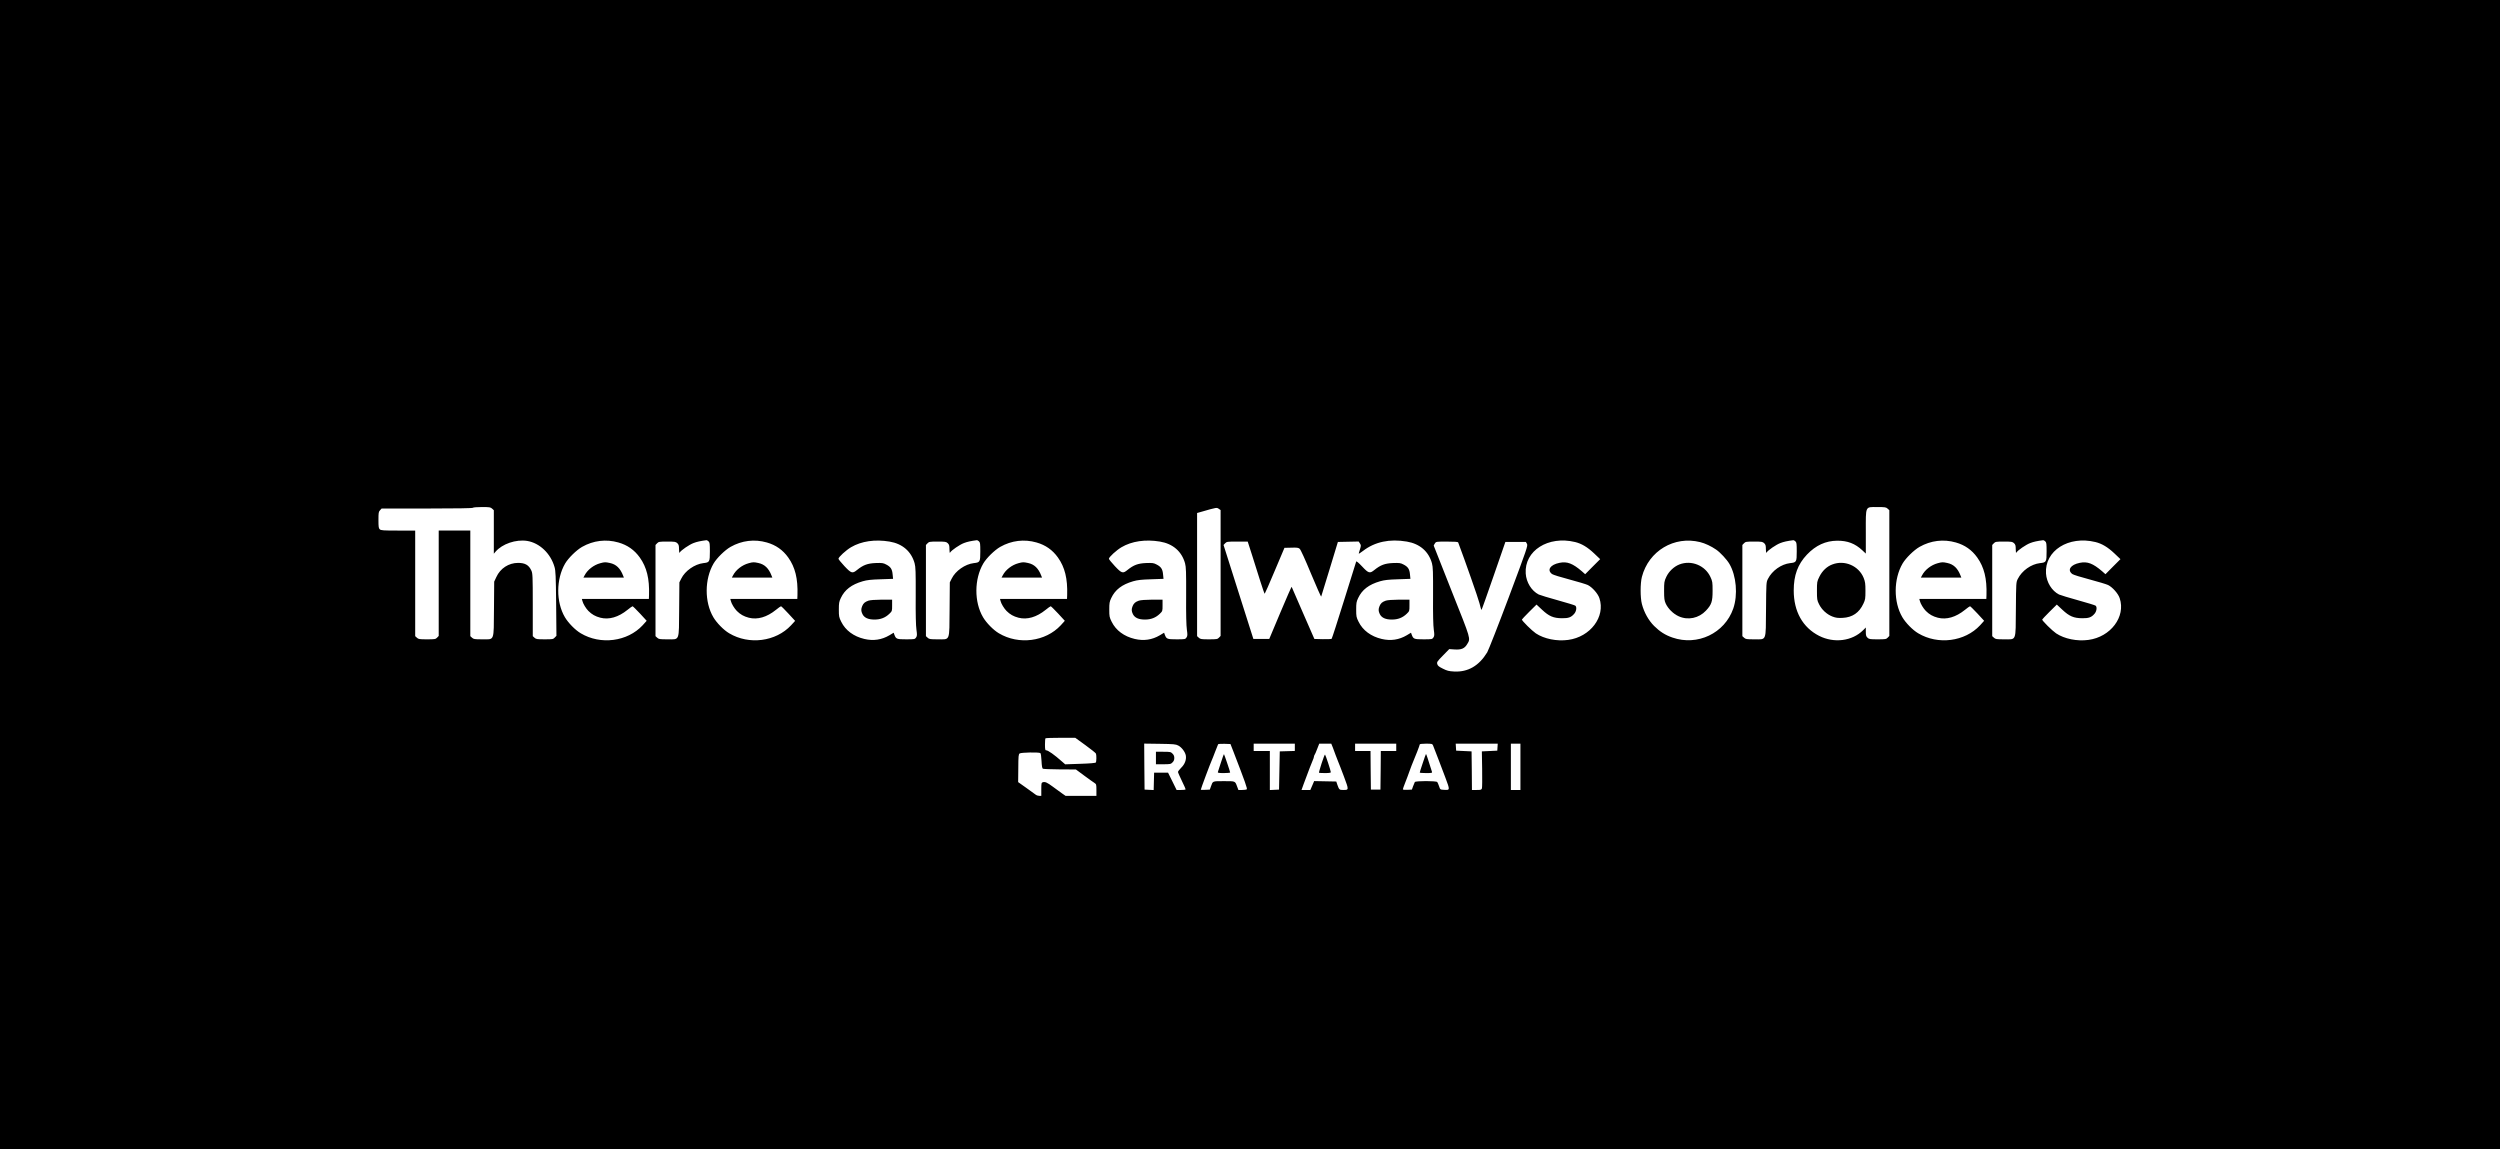 <?xml version="1.0" encoding="UTF-8" standalone="no"?> <svg xmlns="http://www.w3.org/2000/svg" version="1.0" width="3402pt" height="1564pt" viewBox="0 0 3402 1564" preserveAspectRatio="xMidYMid meet"><g transform="translate(0,1564) scale(0.1,-0.1)" fill="#000000" stroke="none"><path d="M0 7820 l0 -7820 17010 0 17010 0 0 7820 0 7820 -17010 0 -17010 0 0 -7820z m6697 898 l23 -21 0 -296 0 -296 23 27 c91 107 278 171 431 147 169 -28 319 -170 372 -355 15 -50 18 -123 22 -497 l4 -439 -23 -24 c-21 -23 -29 -24 -138 -24 -104 0 -117 2 -138 22 l-23 21 0 426 c0 393 -2 429 -19 466 -35 76 -85 105 -181 105 -127 0 -242 -74 -296 -193 l-29 -62 -3 -370 c-4 -452 11 -415 -161 -415 -104 0 -117 2 -138 22 l-23 21 0 719 0 718 -215 0 -215 0 0 -717 0 -717 -22 -23 c-20 -21 -29 -23 -137 -23 -104 0 -117 2 -138 22 l-23 21 0 719 0 718 -232 0 c-201 0 -234 2 -250 17 -15 14 -18 32 -18 126 0 100 2 113 22 134 l21 23 618 0 c401 0 620 4 624 10 4 6 56 10 122 10 106 0 119 -2 140 -22z m18990 0 l23 -21 0 -856 0 -855 -22 -23 c-20 -21 -29 -23 -137 -23 -104 0 -117 2 -138 22 -19 18 -23 32 -23 80 l0 59 -37 -37 c-148 -148 -394 -180 -598 -77 -224 114 -346 332 -346 618 0 207 55 356 180 488 121 127 255 188 412 189 141 1 243 -39 341 -130 l48 -45 0 293 c0 365 -12 340 159 340 104 0 117 -2 138 -22z m-9099 -4 l22 -15 0 -856 0 -857 -22 -23 c-20 -21 -29 -23 -137 -23 -104 0 -117 2 -138 22 l-23 21 0 838 0 838 53 15 c222 64 213 62 245 40z m-8173 -456 c123 -35 218 -102 291 -204 95 -133 133 -289 126 -511 l-2 -53 -456 0 -456 0 7 -27 c9 -38 48 -103 82 -137 47 -47 94 -74 163 -92 118 -30 245 7 369 107 33 27 64 49 69 49 5 0 50 -45 101 -99 l91 -99 -55 -61 c-207 -223 -573 -270 -842 -109 -75 44 -170 141 -216 219 -122 207 -120 519 3 730 45 76 153 182 231 227 153 87 327 108 494 60z m1227 15 c16 -14 18 -33 18 -138 0 -142 -4 -149 -89 -158 -118 -14 -249 -105 -301 -212 l-25 -50 -3 -365 c-4 -446 11 -410 -161 -410 -104 0 -117 2 -138 22 l-23 21 0 621 0 620 22 23 c20 21 29 23 137 23 104 0 117 -2 138 -22 19 -18 23 -32 23 -82 1 -45 3 -56 10 -44 18 30 129 106 187 128 47 18 93 28 177 39 5 0 18 -6 28 -16z m793 -15 c123 -35 218 -102 291 -204 95 -133 133 -289 126 -511 l-2 -53 -456 0 -456 0 7 -27 c9 -38 48 -103 82 -137 47 -47 94 -74 163 -92 118 -30 245 7 369 107 33 27 64 49 69 49 5 0 50 -45 100 -99 l92 -100 -55 -60 c-207 -223 -573 -270 -842 -109 -75 44 -170 141 -216 219 -122 207 -120 519 3 730 45 76 153 182 231 227 153 87 327 108 494 60z m1670 12 c176 -29 296 -134 341 -295 14 -52 16 -112 15 -442 -2 -251 2 -409 10 -462 10 -71 9 -84 -5 -106 -16 -24 -20 -25 -135 -25 -128 0 -138 4 -160 62 l-10 28 -58 -35 c-105 -62 -218 -79 -341 -50 -145 34 -257 117 -314 233 -31 62 -33 74 -33 167 0 87 3 107 27 157 53 113 146 184 298 228 59 17 112 23 244 27 l169 6 -6 60 c-6 72 -27 104 -88 135 -39 21 -55 23 -144 20 -110 -5 -167 -26 -252 -94 -63 -52 -79 -47 -172 52 -45 48 -81 93 -81 100 0 23 103 117 171 157 141 83 326 110 524 77z m1217 3 c16 -14 18 -33 18 -138 0 -142 -4 -149 -89 -158 -118 -14 -249 -105 -301 -212 l-25 -50 -3 -365 c-4 -446 11 -410 -161 -410 -104 0 -117 2 -138 22 l-23 21 0 621 0 620 22 23 c20 21 29 23 137 23 104 0 117 -2 138 -22 19 -18 23 -32 23 -82 1 -45 3 -56 10 -44 18 30 129 106 187 128 47 18 93 28 177 39 5 0 18 -6 28 -16z m783 -15 c123 -35 218 -102 291 -204 95 -133 133 -289 126 -511 l-2 -53 -456 0 -456 0 7 -27 c9 -38 48 -103 82 -137 47 -47 94 -74 163 -92 118 -30 245 7 369 107 33 27 64 49 69 49 5 0 50 -45 101 -99 l91 -99 -55 -61 c-207 -223 -573 -270 -842 -109 -75 44 -170 141 -216 219 -122 207 -120 519 3 730 45 76 153 182 231 227 153 87 327 108 494 60z m1680 12 c176 -29 296 -134 341 -295 14 -52 16 -112 15 -442 -2 -251 2 -409 10 -462 10 -71 9 -84 -5 -106 -16 -24 -20 -25 -135 -25 -128 0 -138 4 -160 62 l-10 28 -58 -35 c-105 -62 -218 -79 -341 -50 -145 34 -257 117 -314 233 -31 62 -33 74 -33 167 0 87 3 107 27 157 53 113 146 184 298 228 59 17 112 23 244 27 l169 6 -6 60 c-6 72 -27 104 -88 135 -39 21 -55 23 -144 20 -110 -5 -167 -26 -252 -94 -63 -52 -79 -47 -172 52 -45 48 -81 93 -81 100 0 23 103 117 171 157 141 83 326 110 524 77z m3360 0 c176 -30 296 -134 341 -295 14 -52 16 -112 15 -442 -2 -251 2 -409 10 -462 10 -71 9 -84 -5 -106 -16 -24 -20 -25 -135 -25 -128 0 -138 4 -160 62 l-10 28 -58 -35 c-105 -62 -218 -79 -341 -50 -145 34 -257 117 -314 233 -31 62 -33 74 -33 167 0 87 3 107 27 157 53 113 146 184 298 228 59 17 112 23 244 27 l169 6 -6 60 c-6 72 -27 104 -88 135 -39 21 -55 23 -144 20 -110 -5 -167 -26 -252 -94 -63 -51 -79 -47 -167 47 -48 51 -78 76 -81 67 -3 -7 -77 -245 -165 -528 -88 -283 -164 -518 -169 -523 -4 -4 -59 -6 -121 -5 l-114 3 -153 350 c-84 193 -154 354 -156 359 -2 5 -71 -153 -154 -350 l-151 -359 -108 0 -108 0 -203 639 -203 640 22 23 c21 22 28 23 164 23 l143 0 60 -187 c33 -104 83 -263 112 -355 29 -93 56 -168 59 -168 3 0 65 141 137 313 l132 312 93 2 c76 3 97 0 114 -15 13 -10 75 -146 155 -340 74 -177 136 -317 138 -310 2 7 54 177 116 378 l111 365 141 3 142 3 17 -26 c16 -25 16 -30 1 -79 -10 -29 -17 -56 -17 -60 0 -4 26 13 58 37 161 124 362 167 597 127z m2289 -6 c89 -22 168 -69 259 -155 l82 -78 -102 -102 -102 -103 -45 40 c-126 108 -201 136 -304 115 -127 -25 -175 -99 -101 -153 13 -10 119 -43 234 -73 116 -31 229 -65 252 -76 59 -29 138 -117 158 -180 84 -251 -123 -527 -426 -567 -154 -21 -326 14 -439 89 -53 36 -190 171 -190 188 0 3 45 51 99 105 l100 99 76 -71 c94 -88 154 -114 270 -115 90 -1 126 12 169 63 28 34 35 90 13 108 -7 6 -114 39 -237 73 -124 34 -241 70 -261 79 -98 50 -169 165 -177 286 -20 310 306 517 672 428z m1701 -1 c67 -16 153 -57 218 -102 56 -38 146 -135 181 -195 94 -161 117 -421 52 -608 -117 -336 -487 -512 -827 -394 -99 34 -171 80 -250 158 -75 75 -136 183 -166 298 -23 87 -23 281 0 370 92 353 440 561 792 473z m1297 10 c16 -14 18 -33 18 -138 0 -143 -4 -149 -90 -158 -121 -14 -246 -103 -302 -215 -23 -46 -23 -52 -26 -412 -4 -446 11 -410 -161 -410 -104 0 -117 2 -138 22 l-23 21 0 621 0 620 22 23 c20 21 29 23 137 23 104 0 117 -2 138 -22 19 -18 23 -32 23 -82 1 -45 3 -56 10 -44 18 30 129 106 187 128 47 18 93 28 177 39 5 0 18 -6 28 -16z m2183 -15 c123 -35 218 -102 291 -204 95 -133 133 -289 126 -511 l-2 -53 -456 0 -456 0 7 -27 c9 -38 48 -103 82 -137 47 -47 94 -74 163 -92 118 -30 245 7 369 107 33 27 64 49 69 49 5 0 50 -45 101 -99 l91 -99 -55 -61 c-207 -223 -573 -270 -842 -109 -75 44 -170 141 -216 219 -122 207 -120 519 3 730 45 76 153 182 231 227 153 87 327 108 494 60z m1217 15 c16 -14 18 -33 18 -138 0 -143 -4 -149 -90 -158 -121 -14 -246 -103 -302 -215 -23 -46 -23 -52 -26 -412 -4 -446 11 -410 -161 -410 -104 0 -117 2 -138 22 l-23 21 0 621 0 620 22 23 c20 21 29 23 137 23 104 0 117 -2 138 -22 19 -18 23 -32 23 -82 1 -45 3 -56 10 -44 18 30 129 106 187 128 47 18 93 28 177 39 5 0 18 -6 28 -16z m682 -9 c89 -22 168 -69 259 -155 l82 -78 -102 -102 -102 -103 -45 40 c-126 108 -201 136 -304 115 -127 -25 -175 -99 -101 -153 13 -10 119 -43 234 -73 116 -31 229 -65 252 -76 59 -29 138 -117 158 -180 84 -251 -123 -527 -426 -567 -154 -21 -326 14 -439 89 -53 36 -190 171 -190 188 0 3 45 51 99 105 l100 99 76 -71 c94 -88 154 -114 270 -115 90 -1 126 12 169 63 28 34 35 90 13 108 -7 6 -114 39 -237 73 -124 34 -241 70 -261 79 -98 50 -169 165 -177 286 -20 310 306 517 672 428z m-8671 -6 c98 -261 272 -757 289 -825 12 -51 25 -93 28 -93 3 0 77 208 165 463 l160 462 140 0 139 0 15 -26 c14 -25 2 -59 -247 -725 -144 -384 -277 -722 -294 -751 -112 -184 -262 -271 -451 -261 -72 4 -96 10 -153 39 -55 27 -70 40 -76 63 -7 27 0 36 78 116 l85 87 73 -5 c92 -6 136 13 171 72 48 81 57 50 -209 718 -135 340 -246 620 -246 623 0 3 7 17 16 30 16 25 18 25 164 25 109 0 149 -3 153 -12z m-5073 -2758 c76 -55 141 -107 144 -116 8 -22 7 -107 -2 -120 -4 -7 -80 -14 -212 -18 l-205 -7 -40 35 c-109 97 -193 156 -220 156 -12 0 -15 15 -15 78 0 43 3 82 7 85 3 4 96 7 206 7 l199 0 138 -100z m1265 -6 c46 -24 94 -88 102 -137 9 -56 -15 -118 -63 -164 -24 -24 -44 -50 -44 -58 0 -8 25 -64 54 -124 30 -60 52 -111 49 -115 -4 -3 -32 -6 -64 -6 l-58 0 -58 118 -58 117 -95 0 -95 0 -3 -118 -3 -118 -62 3 -62 3 -3 313 -2 313 212 -3 c193 -3 217 -5 253 -24z m754 -94 c156 -404 188 -495 177 -502 -6 -4 -34 -8 -63 -8 l-51 0 -18 48 c-28 75 -21 72 -180 72 -157 0 -149 3 -175 -70 l-16 -45 -61 -3 c-34 -2 -62 -1 -62 1 0 11 132 365 150 402 5 11 26 62 45 114 19 51 38 97 41 103 3 5 42 7 87 6 l81 -3 45 -115z m831 70 l0 -49 -102 -3 -103 -3 -5 -260 -5 -260 -62 -3 -63 -3 0 266 0 265 -110 0 -110 0 0 50 0 50 280 0 280 0 0 -50z m517 -2 c11 -29 28 -75 38 -103 10 -27 26 -68 35 -90 10 -22 45 -114 79 -204 68 -182 68 -181 -11 -181 -51 0 -55 3 -79 70 l-15 45 -151 3 -150 3 -26 -61 -26 -60 -60 0 -60 0 28 78 c83 222 105 281 122 319 11 23 19 48 19 55 0 8 4 18 8 24 5 5 21 42 36 82 l28 72 82 0 82 0 21 -52z m863 2 l0 -50 -105 0 -105 0 -2 -262 -3 -263 -65 0 -65 0 -3 263 -2 262 -105 0 -105 0 0 50 0 50 280 0 280 0 0 -50z m500 28 c22 -55 115 -296 168 -438 65 -174 66 -173 -19 -168 -51 3 -51 3 -66 48 -8 25 -20 51 -25 58 -15 17 -293 17 -305 0 -4 -7 -15 -33 -24 -58 l-16 -45 -61 -3 c-38 -2 -62 1 -62 7 0 6 14 45 31 88 17 43 45 116 61 163 17 47 38 103 48 125 30 68 90 224 90 235 0 6 35 10 85 10 79 0 86 -2 95 -22z m878 -25 l-3 -48 -105 -5 -105 -5 4 -240 c2 -133 1 -251 -3 -263 -7 -20 -14 -22 -72 -22 l-64 0 -2 263 -3 262 -105 5 -105 5 -3 48 -3 47 286 0 286 0 -3 -47z m312 -268 l0 -315 -65 0 -65 0 0 315 0 315 65 0 65 0 0 -315z m-6533 187 c7 -4 13 -46 16 -106 3 -66 9 -101 18 -107 7 -4 111 -8 232 -9 l218 -1 112 -83 c62 -45 124 -91 140 -100 26 -17 27 -22 27 -97 l0 -79 -210 0 -210 0 -53 37 c-28 20 -83 60 -122 89 -76 56 -104 69 -135 59 -18 -6 -20 -15 -20 -96 l0 -89 -28 0 c-15 0 -37 7 -47 15 -11 9 -69 51 -130 94 l-110 78 2 189 c1 168 3 189 19 201 20 14 259 19 281 5z"></path><path d="M24934 7959 c-75 -28 -137 -88 -176 -167 -32 -65 -33 -70 -33 -192 0 -116 2 -129 28 -181 36 -75 107 -140 183 -169 48 -18 73 -21 139 -18 133 7 225 70 282 193 26 55 28 70 28 175 0 98 -4 124 -24 175 -66 165 -260 249 -427 184z"></path><path d="M8169 7976 c-90 -24 -175 -90 -214 -166 l-16 -30 275 0 276 0 -10 25 c-39 102 -95 156 -181 174 -61 13 -71 13 -130 -3z"></path><path d="M10189 7976 c-90 -24 -175 -90 -214 -166 l-16 -30 275 0 276 0 -10 25 c-39 102 -95 156 -181 174 -61 13 -71 13 -130 -3z"></path><path d="M11817 7466 c-49 -18 -67 -34 -84 -73 -17 -42 -17 -68 3 -109 24 -50 78 -75 164 -75 83 0 147 25 203 79 37 36 37 37 37 114 l0 78 -142 0 c-93 -1 -156 -6 -181 -14z"></path><path d="M13859 7976 c-90 -24 -175 -90 -214 -166 l-16 -30 275 0 276 0 -10 25 c-39 102 -95 156 -181 174 -61 13 -71 13 -130 -3z"></path><path d="M15497 7466 c-49 -18 -67 -34 -84 -73 -17 -42 -17 -68 3 -109 24 -50 78 -75 164 -75 83 0 147 25 203 79 37 36 37 37 37 114 l0 78 -142 0 c-93 -1 -156 -6 -181 -14z"></path><path d="M18857 7466 c-49 -18 -67 -34 -84 -73 -17 -42 -17 -68 3 -109 24 -50 78 -75 164 -75 83 0 147 25 203 79 37 36 37 37 37 114 l0 78 -142 0 c-93 -1 -156 -6 -181 -14z"></path><path d="M22853 7959 c-74 -29 -144 -95 -179 -171 -27 -59 -29 -71 -29 -188 0 -107 4 -132 22 -173 33 -71 103 -140 176 -173 127 -58 275 -27 372 77 76 81 90 123 90 269 0 117 -2 129 -29 188 -73 158 -260 234 -423 171z"></path><path d="M26369 7976 c-90 -24 -175 -90 -214 -166 l-16 -30 275 0 276 0 -10 25 c-39 102 -95 156 -181 174 -61 13 -71 13 -130 -3z"></path><path d="M15730 5325 l0 -85 100 0 c94 0 103 2 125 25 17 16 25 35 25 60 0 25 -8 44 -25 60 -22 23 -31 25 -125 25 l-100 0 0 -85z"></path><path d="M16615 5265 c-20 -64 -38 -122 -42 -130 -4 -12 10 -15 81 -15 47 0 86 4 86 8 0 11 -79 244 -84 249 -2 3 -21 -48 -41 -112z"></path><path d="M17985 5254 c-22 -69 -39 -127 -36 -130 2 -2 40 -4 83 -4 56 0 78 4 78 12 0 17 -70 231 -79 240 -3 4 -24 -49 -46 -118z"></path><path d="M19361 5257 c-23 -67 -41 -125 -41 -130 0 -4 39 -7 86 -7 77 0 85 2 80 18 -53 169 -77 242 -81 242 -2 0 -22 -55 -44 -123z"></path></g></svg> 